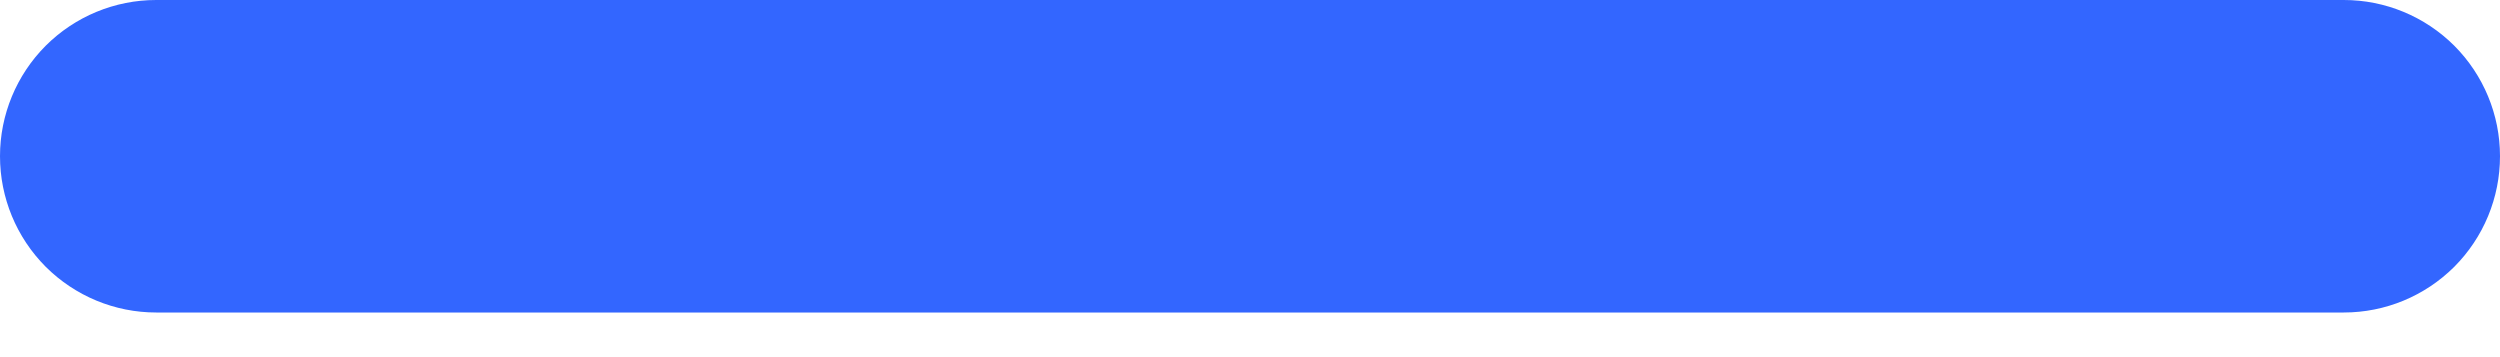 <svg width="21" height="3" viewBox="0 0 21 3" fill="none" xmlns="http://www.w3.org/2000/svg">
<path d="M0 1.312C0 0.964 0.138 0.631 0.384 0.384C0.631 0.138 0.964 0 1.312 0H19.688C20.036 0 20.369 0.138 20.616 0.384C20.862 0.631 21 0.964 21 1.312C21 1.661 20.862 1.994 20.616 2.241C20.369 2.487 20.036 2.625 19.688 2.625H1.312C0.964 2.625 0.631 2.487 0.384 2.241C0.138 1.994 0 1.661 0 1.312Z" fill="#3366FF"/>
</svg>
